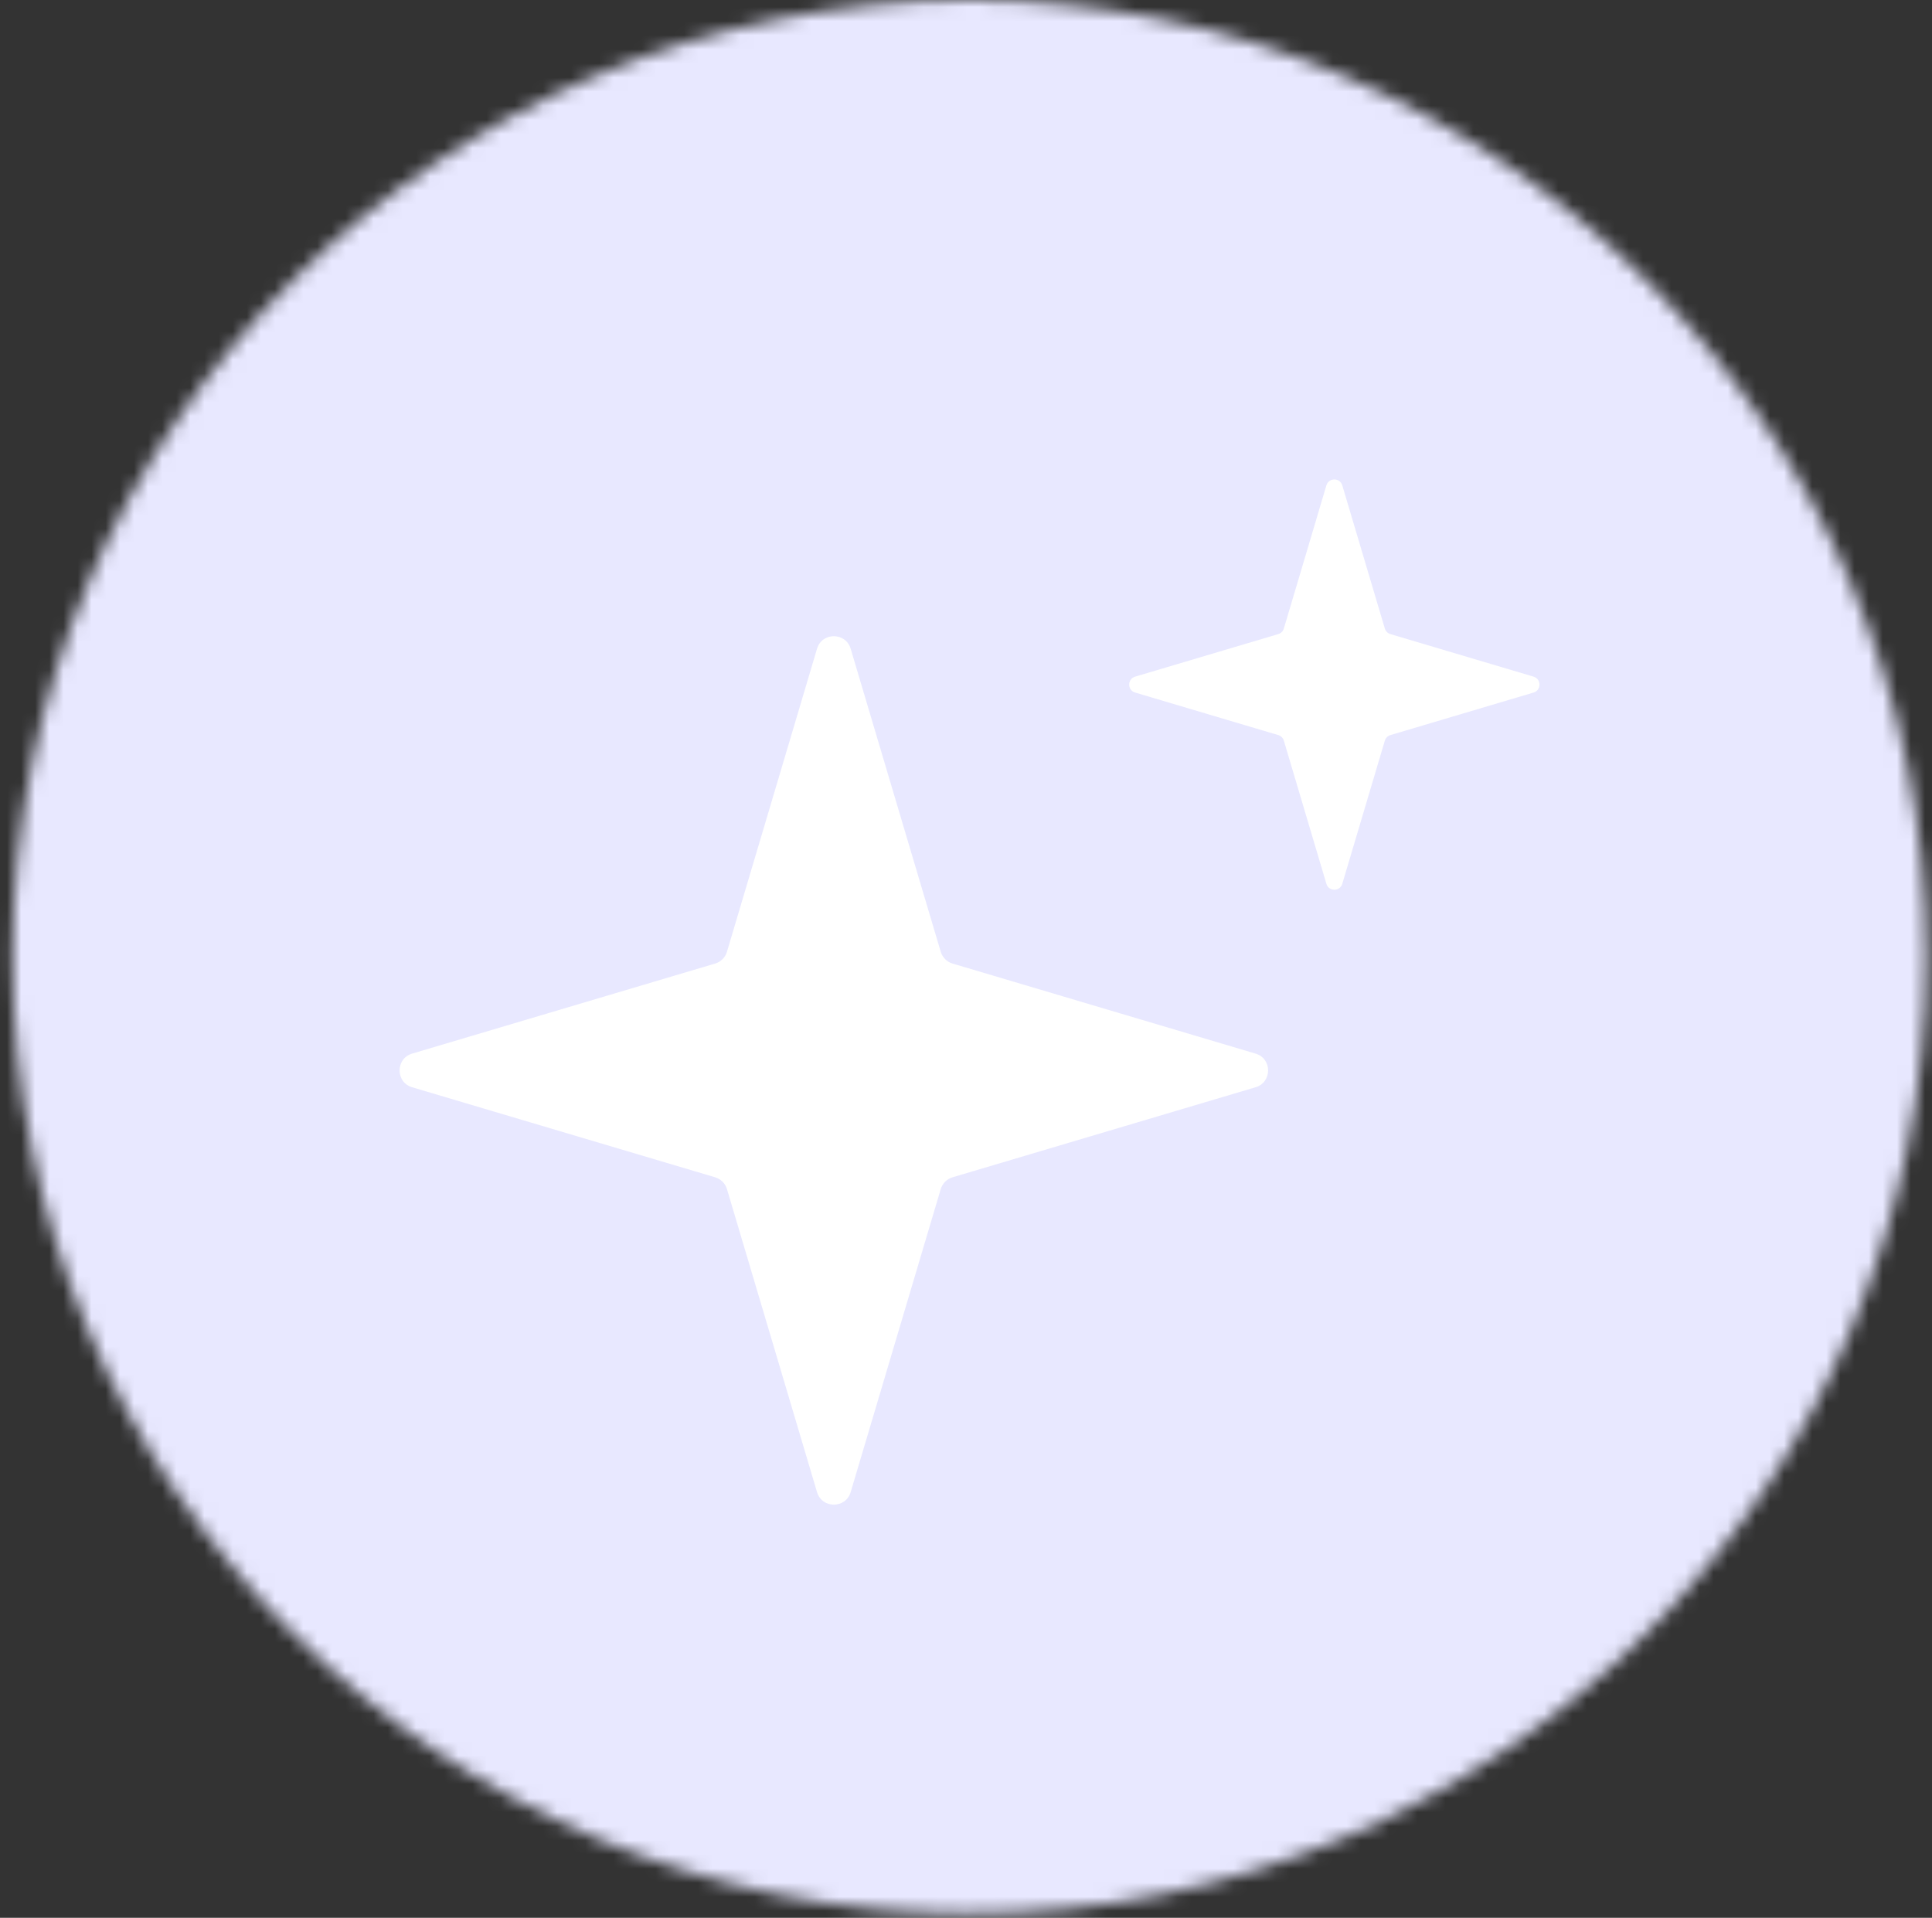 <svg width="137" height="136" viewBox="0 0 137 136" fill="none" xmlns="http://www.w3.org/2000/svg">
<rect x="0" y="0" width="137" height="136" fill="#333333" stroke="none"/>
<mask id="mask0_1_245" style="mask-type:alpha" maskUnits="userSpaceOnUse" x="0" y="0" width="137" height="136">
<path d="M0.9 67.854C0.9 30.38 31.279 0 68.754 0C106.228 0 136.607 30.38 136.607 67.854C136.607 105.329 106.228 135.708 68.754 135.708C31.279 135.708 0.9 105.329 0.9 67.854Z" fill="#D9D9D9"/>
</mask>
<g mask="url(#mask0_1_245)">
<path d="M197.728 68.01C197.728 142.673 141.361 203.199 71.829 203.199C2.296 203.199 -54.071 142.673 -54.071 68.01C-54.071 -6.653 2.296 -67.179 71.829 -67.179C141.361 -67.179 197.728 -6.653 197.728 68.01Z" fill="#E8E8FF"/>
</g>
<path d="M57.936 46.005C58.289 44.819 59.969 44.819 60.322 46.005L66.708 67.492C66.828 67.895 67.143 68.21 67.546 68.33L89.033 74.716C90.219 75.069 90.219 76.749 89.033 77.102L67.546 83.487C67.143 83.607 66.828 83.923 66.708 84.326L60.322 105.812C59.969 106.999 58.289 106.999 57.936 105.812L51.55 84.326C51.431 83.923 51.115 83.607 50.712 83.487L29.226 77.102C28.039 76.749 28.039 75.069 29.226 74.716L50.712 68.33C51.115 68.21 51.431 67.895 51.55 67.492L57.936 46.005Z" fill="white"/>
<path d="M94.056 34.42C94.223 33.86 95.017 33.86 95.183 34.42L98.2 44.571C98.257 44.762 98.406 44.911 98.596 44.967L108.747 47.984C109.307 48.151 109.307 48.945 108.747 49.111L98.596 52.128C98.406 52.184 98.257 52.334 98.2 52.524L95.183 62.675C95.017 63.235 94.223 63.235 94.056 62.675L91.039 52.524C90.983 52.334 90.834 52.184 90.643 52.128L80.493 49.111C79.932 48.945 79.932 48.151 80.493 47.984L90.643 44.967C90.834 44.911 90.983 44.762 91.039 44.571L94.056 34.42Z" fill="white"/>
</svg>
